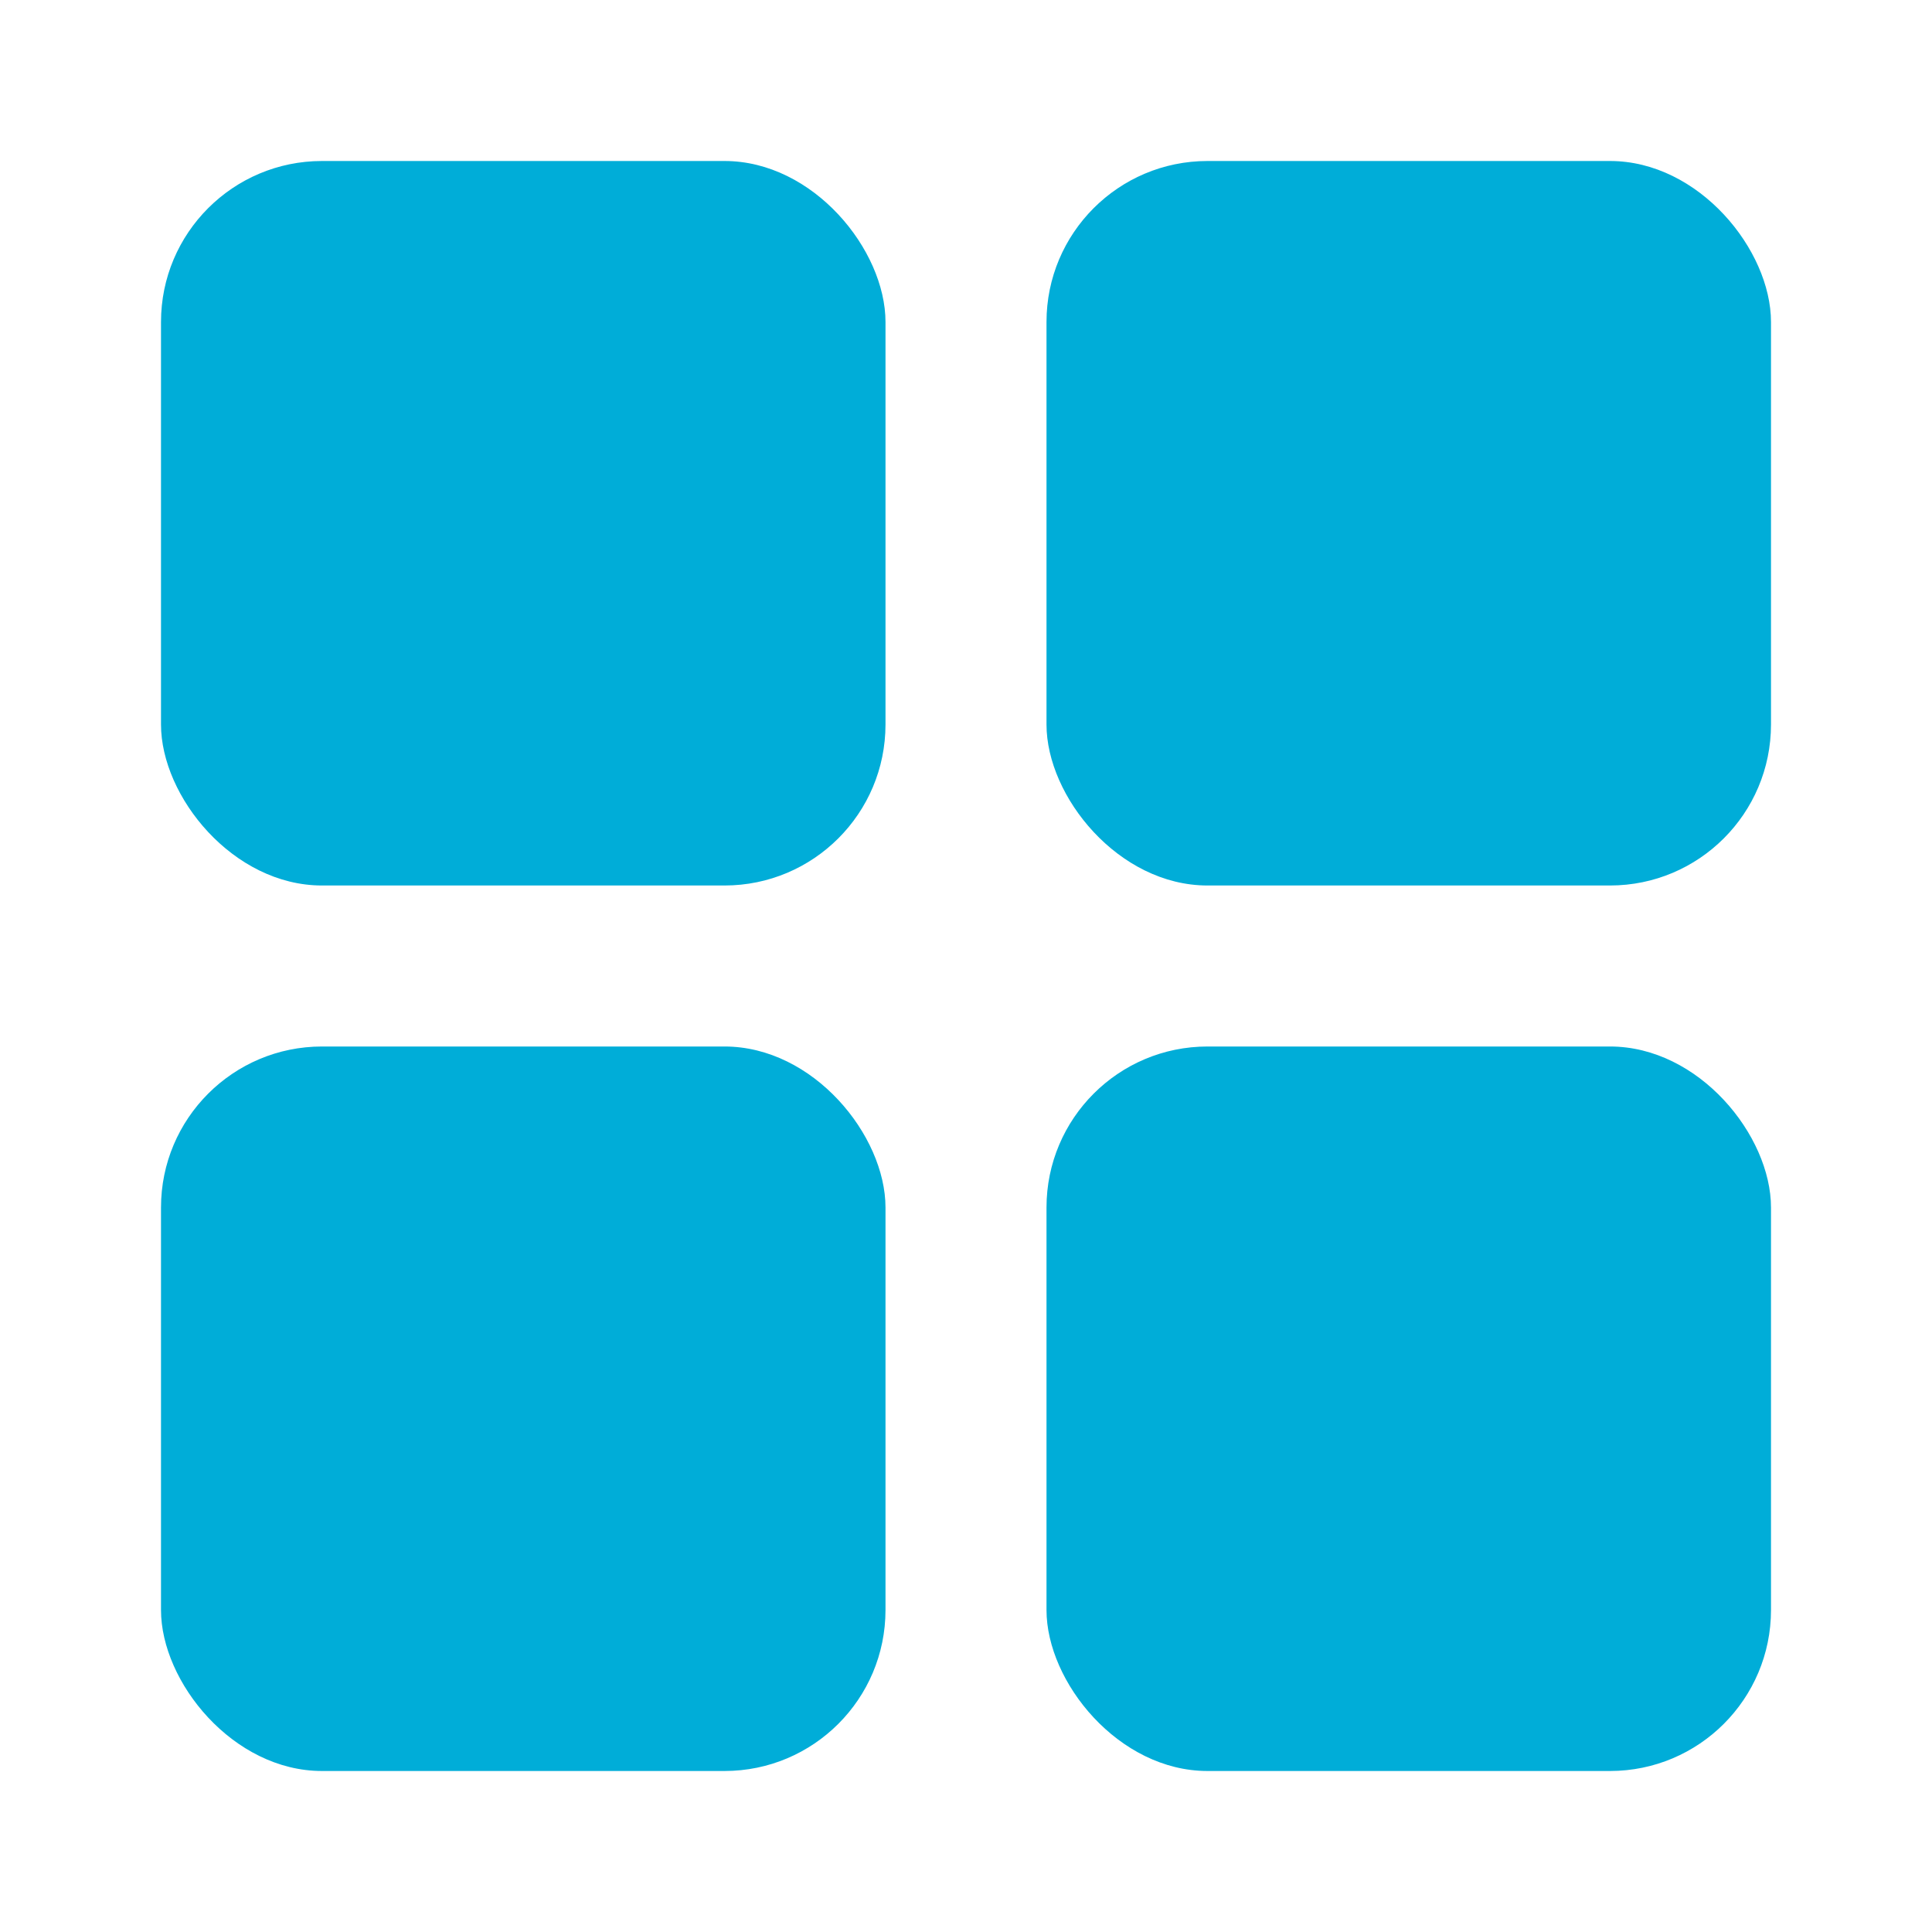 <svg xmlns="http://www.w3.org/2000/svg" width="48" height="48" viewBox="0 0 24 24" fill="none">
  <rect x="2" y="2" width="9" height="9" rx="2" fill="#00add8"/>
  <rect x="13" y="2" width="9" height="9" rx="2" fill="#00add8"/>
  <rect x="2" y="13" width="9" height="9" rx="2" fill="#00add8"/>
  <rect x="13" y="13" width="9" height="9" rx="2" fill="#00add8"/>
</svg>

